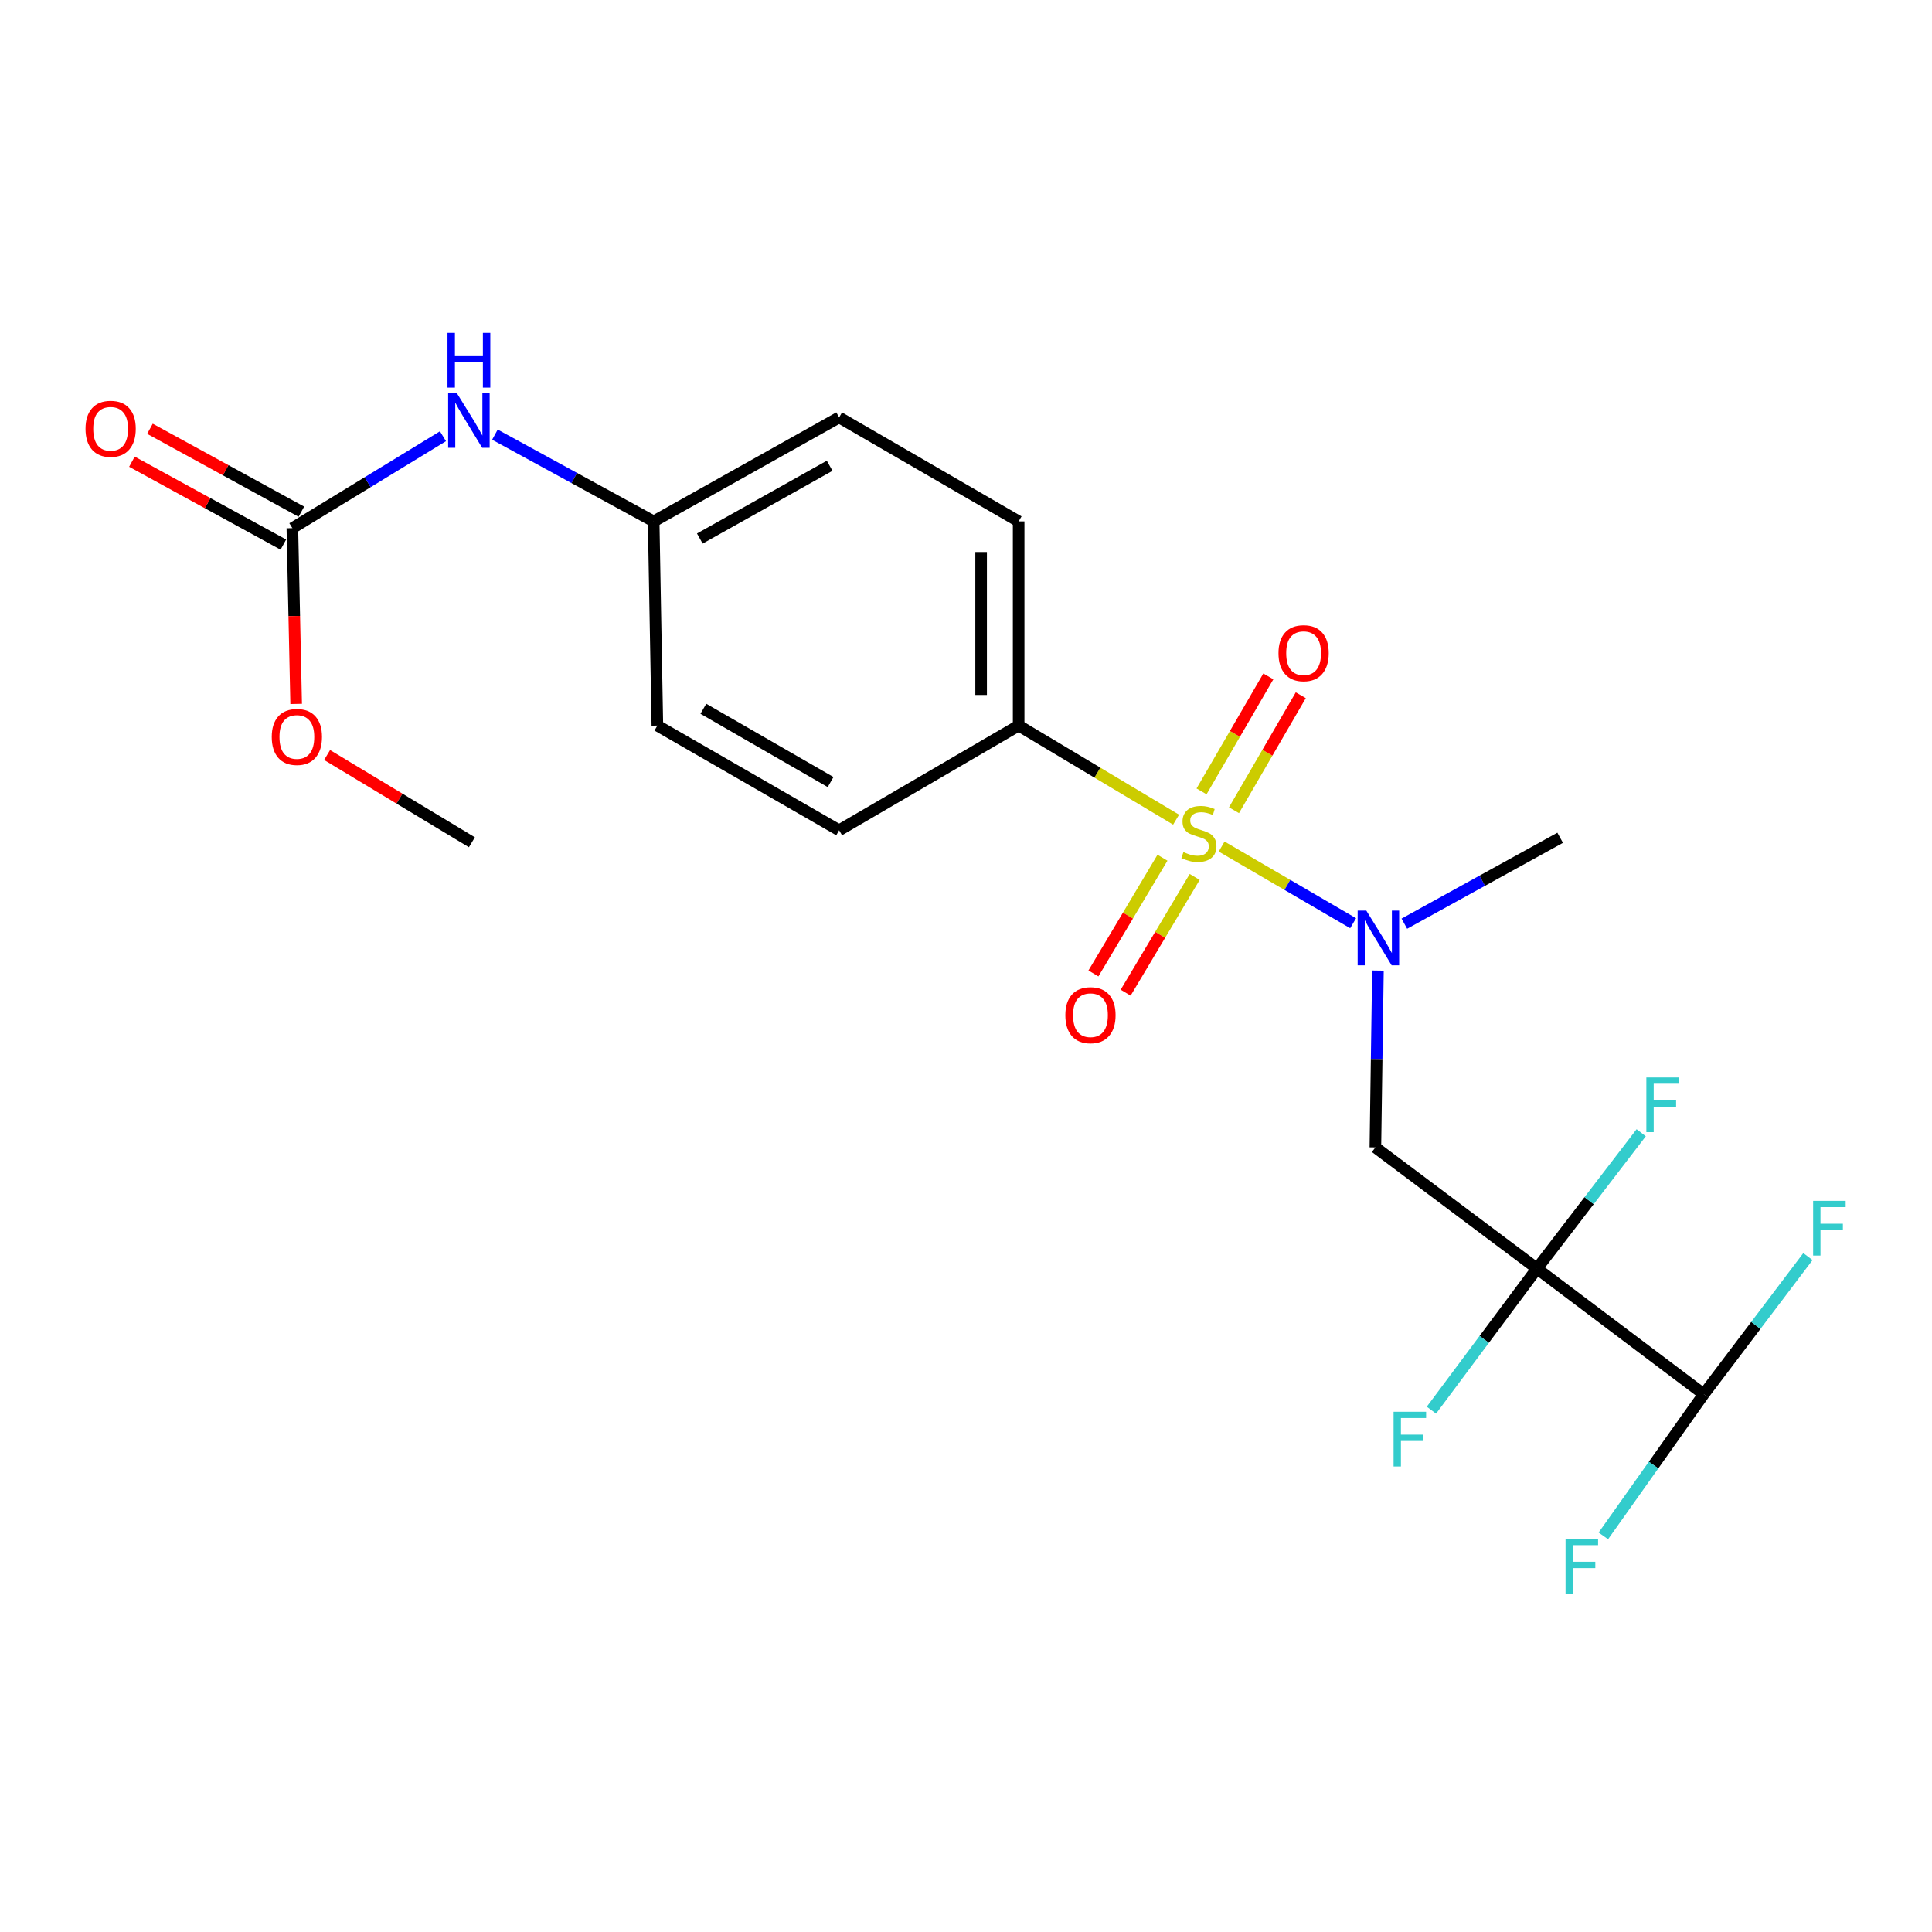 <?xml version='1.0' encoding='iso-8859-1'?>
<svg version='1.1' baseProfile='full'
              xmlns='http://www.w3.org/2000/svg'
                      xmlns:rdkit='http://www.rdkit.org/xml'
                      xmlns:xlink='http://www.w3.org/1999/xlink'
                  xml:space='preserve'
width='1000px' height='1000px' viewBox='0 0 1000 1000'>
<!-- END OF HEADER -->
<rect style='opacity:1.0;fill:#FFFFFF;stroke:none' width='1000' height='1000' x='0' y='0'> </rect>
<path class='bond-1' d='M 632.314,438.177 L 666.344,458.02' style='fill:none;fill-rule:evenodd;stroke:#CCCC00;stroke-width:6px;stroke-linecap:butt;stroke-linejoin:miter;stroke-opacity:1' />
<path class='bond-1' d='M 666.344,458.02 L 700.374,477.862' style='fill:none;fill-rule:evenodd;stroke:#0000FF;stroke-width:6px;stroke-linecap:butt;stroke-linejoin:miter;stroke-opacity:1' />
<path class='bond-4' d='M 608.748,424.264 L 567.999,399.912' style='fill:none;fill-rule:evenodd;stroke:#CCCC00;stroke-width:6px;stroke-linecap:butt;stroke-linejoin:miter;stroke-opacity:1' />
<path class='bond-4' d='M 567.999,399.912 L 527.25,375.56' style='fill:none;fill-rule:evenodd;stroke:#000000;stroke-width:6px;stroke-linecap:butt;stroke-linejoin:miter;stroke-opacity:1' />
<path class='bond-6' d='M 638.712,419.375 L 655.998,389.617' style='fill:none;fill-rule:evenodd;stroke:#CCCC00;stroke-width:6px;stroke-linecap:butt;stroke-linejoin:miter;stroke-opacity:1' />
<path class='bond-6' d='M 655.998,389.617 L 673.285,359.858' style='fill:none;fill-rule:evenodd;stroke:#FF0000;stroke-width:6px;stroke-linecap:butt;stroke-linejoin:miter;stroke-opacity:1' />
<path class='bond-6' d='M 621.917,409.619 L 639.203,379.86' style='fill:none;fill-rule:evenodd;stroke:#CCCC00;stroke-width:6px;stroke-linecap:butt;stroke-linejoin:miter;stroke-opacity:1' />
<path class='bond-6' d='M 639.203,379.86 L 656.49,350.102' style='fill:none;fill-rule:evenodd;stroke:#FF0000;stroke-width:6px;stroke-linecap:butt;stroke-linejoin:miter;stroke-opacity:1' />
<path class='bond-7' d='M 601.693,443.957 L 583.824,473.906' style='fill:none;fill-rule:evenodd;stroke:#CCCC00;stroke-width:6px;stroke-linecap:butt;stroke-linejoin:miter;stroke-opacity:1' />
<path class='bond-7' d='M 583.824,473.906 L 565.955,503.854' style='fill:none;fill-rule:evenodd;stroke:#FF0000;stroke-width:6px;stroke-linecap:butt;stroke-linejoin:miter;stroke-opacity:1' />
<path class='bond-7' d='M 618.373,453.909 L 600.504,483.858' style='fill:none;fill-rule:evenodd;stroke:#CCCC00;stroke-width:6px;stroke-linecap:butt;stroke-linejoin:miter;stroke-opacity:1' />
<path class='bond-7' d='M 600.504,483.858 L 582.635,513.806' style='fill:none;fill-rule:evenodd;stroke:#FF0000;stroke-width:6px;stroke-linecap:butt;stroke-linejoin:miter;stroke-opacity:1' />
<path class='bond-0' d='M 795.546,656.621 L 711.898,593.896' style='fill:none;fill-rule:evenodd;stroke:#000000;stroke-width:6px;stroke-linecap:butt;stroke-linejoin:miter;stroke-opacity:1' />
<path class='bond-5' d='M 795.546,656.621 L 881.87,721.656' style='fill:none;fill-rule:evenodd;stroke:#000000;stroke-width:6px;stroke-linecap:butt;stroke-linejoin:miter;stroke-opacity:1' />
<path class='bond-9' d='M 795.546,656.621 L 822.512,621.461' style='fill:none;fill-rule:evenodd;stroke:#000000;stroke-width:6px;stroke-linecap:butt;stroke-linejoin:miter;stroke-opacity:1' />
<path class='bond-9' d='M 822.512,621.461 L 849.479,586.301' style='fill:none;fill-rule:evenodd;stroke:#33CCCC;stroke-width:6px;stroke-linecap:butt;stroke-linejoin:miter;stroke-opacity:1' />
<path class='bond-10' d='M 795.546,656.621 L 768.227,693.262' style='fill:none;fill-rule:evenodd;stroke:#000000;stroke-width:6px;stroke-linecap:butt;stroke-linejoin:miter;stroke-opacity:1' />
<path class='bond-10' d='M 768.227,693.262 L 740.907,729.903' style='fill:none;fill-rule:evenodd;stroke:#33CCCC;stroke-width:6px;stroke-linecap:butt;stroke-linejoin:miter;stroke-opacity:1' />
<path class='bond-2' d='M 713.219,502.364 L 712.558,548.13' style='fill:none;fill-rule:evenodd;stroke:#0000FF;stroke-width:6px;stroke-linecap:butt;stroke-linejoin:miter;stroke-opacity:1' />
<path class='bond-2' d='M 712.558,548.13 L 711.898,593.896' style='fill:none;fill-rule:evenodd;stroke:#000000;stroke-width:6px;stroke-linecap:butt;stroke-linejoin:miter;stroke-opacity:1' />
<path class='bond-20' d='M 726.888,478.093 L 767.211,455.864' style='fill:none;fill-rule:evenodd;stroke:#0000FF;stroke-width:6px;stroke-linecap:butt;stroke-linejoin:miter;stroke-opacity:1' />
<path class='bond-20' d='M 767.211,455.864 L 807.534,433.635' style='fill:none;fill-rule:evenodd;stroke:#000000;stroke-width:6px;stroke-linecap:butt;stroke-linejoin:miter;stroke-opacity:1' />
<path class='bond-3' d='M 151.329,273.363 L 190.308,249.583' style='fill:none;fill-rule:evenodd;stroke:#000000;stroke-width:6px;stroke-linecap:butt;stroke-linejoin:miter;stroke-opacity:1' />
<path class='bond-3' d='M 190.308,249.583 L 229.287,225.803' style='fill:none;fill-rule:evenodd;stroke:#0000FF;stroke-width:6px;stroke-linecap:butt;stroke-linejoin:miter;stroke-opacity:1' />
<path class='bond-11' d='M 155.992,264.844 L 116.802,243.39' style='fill:none;fill-rule:evenodd;stroke:#000000;stroke-width:6px;stroke-linecap:butt;stroke-linejoin:miter;stroke-opacity:1' />
<path class='bond-11' d='M 116.802,243.39 L 77.612,221.936' style='fill:none;fill-rule:evenodd;stroke:#FF0000;stroke-width:6px;stroke-linecap:butt;stroke-linejoin:miter;stroke-opacity:1' />
<path class='bond-11' d='M 146.665,281.881 L 107.475,260.427' style='fill:none;fill-rule:evenodd;stroke:#000000;stroke-width:6px;stroke-linecap:butt;stroke-linejoin:miter;stroke-opacity:1' />
<path class='bond-11' d='M 107.475,260.427 L 68.285,238.973' style='fill:none;fill-rule:evenodd;stroke:#FF0000;stroke-width:6px;stroke-linecap:butt;stroke-linejoin:miter;stroke-opacity:1' />
<path class='bond-17' d='M 151.329,273.363 L 152.31,318.853' style='fill:none;fill-rule:evenodd;stroke:#000000;stroke-width:6px;stroke-linecap:butt;stroke-linejoin:miter;stroke-opacity:1' />
<path class='bond-17' d='M 152.31,318.853 L 153.292,364.344' style='fill:none;fill-rule:evenodd;stroke:#FF0000;stroke-width:6px;stroke-linecap:butt;stroke-linejoin:miter;stroke-opacity:1' />
<path class='bond-12' d='M 527.25,375.56 L 527.25,269.866' style='fill:none;fill-rule:evenodd;stroke:#000000;stroke-width:6px;stroke-linecap:butt;stroke-linejoin:miter;stroke-opacity:1' />
<path class='bond-12' d='M 507.827,359.706 L 507.827,285.72' style='fill:none;fill-rule:evenodd;stroke:#000000;stroke-width:6px;stroke-linecap:butt;stroke-linejoin:miter;stroke-opacity:1' />
<path class='bond-13' d='M 527.25,375.56 L 434.332,429.75' style='fill:none;fill-rule:evenodd;stroke:#000000;stroke-width:6px;stroke-linecap:butt;stroke-linejoin:miter;stroke-opacity:1' />
<path class='bond-15' d='M 881.87,721.656 L 855.882,758.31' style='fill:none;fill-rule:evenodd;stroke:#000000;stroke-width:6px;stroke-linecap:butt;stroke-linejoin:miter;stroke-opacity:1' />
<path class='bond-15' d='M 855.882,758.31 L 829.894,794.965' style='fill:none;fill-rule:evenodd;stroke:#33CCCC;stroke-width:6px;stroke-linecap:butt;stroke-linejoin:miter;stroke-opacity:1' />
<path class='bond-16' d='M 881.87,721.656 L 908.825,686.032' style='fill:none;fill-rule:evenodd;stroke:#000000;stroke-width:6px;stroke-linecap:butt;stroke-linejoin:miter;stroke-opacity:1' />
<path class='bond-16' d='M 908.825,686.032 L 935.78,650.408' style='fill:none;fill-rule:evenodd;stroke:#33CCCC;stroke-width:6px;stroke-linecap:butt;stroke-linejoin:miter;stroke-opacity:1' />
<path class='bond-8' d='M 256.167,224.975 L 297.248,247.421' style='fill:none;fill-rule:evenodd;stroke:#0000FF;stroke-width:6px;stroke-linecap:butt;stroke-linejoin:miter;stroke-opacity:1' />
<path class='bond-8' d='M 297.248,247.421 L 338.329,269.866' style='fill:none;fill-rule:evenodd;stroke:#000000;stroke-width:6px;stroke-linecap:butt;stroke-linejoin:miter;stroke-opacity:1' />
<path class='bond-19' d='M 527.25,269.866 L 434.332,216.065' style='fill:none;fill-rule:evenodd;stroke:#000000;stroke-width:6px;stroke-linecap:butt;stroke-linejoin:miter;stroke-opacity:1' />
<path class='bond-18' d='M 434.332,429.75 L 340.25,375.56' style='fill:none;fill-rule:evenodd;stroke:#000000;stroke-width:6px;stroke-linecap:butt;stroke-linejoin:miter;stroke-opacity:1' />
<path class='bond-18' d='M 429.914,404.791 L 364.056,366.858' style='fill:none;fill-rule:evenodd;stroke:#000000;stroke-width:6px;stroke-linecap:butt;stroke-linejoin:miter;stroke-opacity:1' />
<path class='bond-14' d='M 338.329,269.866 L 340.25,375.56' style='fill:none;fill-rule:evenodd;stroke:#000000;stroke-width:6px;stroke-linecap:butt;stroke-linejoin:miter;stroke-opacity:1' />
<path class='bond-22' d='M 338.329,269.866 L 434.332,216.065' style='fill:none;fill-rule:evenodd;stroke:#000000;stroke-width:6px;stroke-linecap:butt;stroke-linejoin:miter;stroke-opacity:1' />
<path class='bond-22' d='M 362.225,278.74 L 429.427,241.079' style='fill:none;fill-rule:evenodd;stroke:#000000;stroke-width:6px;stroke-linecap:butt;stroke-linejoin:miter;stroke-opacity:1' />
<path class='bond-21' d='M 169.304,390.792 L 206.78,413.373' style='fill:none;fill-rule:evenodd;stroke:#FF0000;stroke-width:6px;stroke-linecap:butt;stroke-linejoin:miter;stroke-opacity:1' />
<path class='bond-21' d='M 206.78,413.373 L 244.257,435.955' style='fill:none;fill-rule:evenodd;stroke:#000000;stroke-width:6px;stroke-linecap:butt;stroke-linejoin:miter;stroke-opacity:1' />
<path  class='atom-0' d='M 612.545 441.035
Q 612.865 441.155, 614.185 441.715
Q 615.505 442.275, 616.945 442.635
Q 618.425 442.955, 619.865 442.955
Q 622.545 442.955, 624.105 441.675
Q 625.665 440.355, 625.665 438.075
Q 625.665 436.515, 624.865 435.555
Q 624.105 434.595, 622.905 434.075
Q 621.705 433.555, 619.705 432.955
Q 617.185 432.195, 615.665 431.475
Q 614.185 430.755, 613.105 429.235
Q 612.065 427.715, 612.065 425.155
Q 612.065 421.595, 614.465 419.395
Q 616.905 417.195, 621.705 417.195
Q 624.985 417.195, 628.705 418.755
L 627.785 421.835
Q 624.385 420.435, 621.825 420.435
Q 619.065 420.435, 617.545 421.595
Q 616.025 422.715, 616.065 424.675
Q 616.065 426.195, 616.825 427.115
Q 617.625 428.035, 618.745 428.555
Q 619.905 429.075, 621.825 429.675
Q 624.385 430.475, 625.905 431.275
Q 627.425 432.075, 628.505 433.715
Q 629.625 435.315, 629.625 438.075
Q 629.625 441.995, 626.985 444.115
Q 624.385 446.195, 620.025 446.195
Q 617.505 446.195, 615.585 445.635
Q 613.705 445.115, 611.465 444.195
L 612.545 441.035
' fill='#CCCC00'/>
<path  class='atom-2' d='M 707.202 471.334
L 716.482 486.334
Q 717.402 487.814, 718.882 490.494
Q 720.362 493.174, 720.442 493.334
L 720.442 471.334
L 724.202 471.334
L 724.202 499.654
L 720.322 499.654
L 710.362 483.254
Q 709.202 481.334, 707.962 479.134
Q 706.762 476.934, 706.402 476.254
L 706.402 499.654
L 702.722 499.654
L 702.722 471.334
L 707.202 471.334
' fill='#0000FF'/>
<path  class='atom-7' d='M 661.746 338.089
Q 661.746 331.289, 665.106 327.489
Q 668.466 323.689, 674.746 323.689
Q 681.026 323.689, 684.386 327.489
Q 687.746 331.289, 687.746 338.089
Q 687.746 344.969, 684.346 348.889
Q 680.946 352.769, 674.746 352.769
Q 668.506 352.769, 665.106 348.889
Q 661.746 345.009, 661.746 338.089
M 674.746 349.569
Q 679.066 349.569, 681.386 346.689
Q 683.746 343.769, 683.746 338.089
Q 683.746 332.529, 681.386 329.729
Q 679.066 326.889, 674.746 326.889
Q 670.426 326.889, 668.066 329.689
Q 665.746 332.489, 665.746 338.089
Q 665.746 343.809, 668.066 346.689
Q 670.426 349.569, 674.746 349.569
' fill='#FF0000'/>
<path  class='atom-8' d='M 551.423 525.456
Q 551.423 518.656, 554.783 514.856
Q 558.143 511.056, 564.423 511.056
Q 570.703 511.056, 574.063 514.856
Q 577.423 518.656, 577.423 525.456
Q 577.423 532.336, 574.023 536.256
Q 570.623 540.136, 564.423 540.136
Q 558.183 540.136, 554.783 536.256
Q 551.423 532.376, 551.423 525.456
M 564.423 536.936
Q 568.743 536.936, 571.063 534.056
Q 573.423 531.136, 573.423 525.456
Q 573.423 519.896, 571.063 517.096
Q 568.743 514.256, 564.423 514.256
Q 560.103 514.256, 557.743 517.056
Q 555.423 519.856, 555.423 525.456
Q 555.423 531.176, 557.743 534.056
Q 560.103 536.936, 564.423 536.936
' fill='#FF0000'/>
<path  class='atom-9' d='M 236.443 203.459
L 245.723 218.459
Q 246.643 219.939, 248.123 222.619
Q 249.603 225.299, 249.683 225.459
L 249.683 203.459
L 253.443 203.459
L 253.443 231.779
L 249.563 231.779
L 239.603 215.379
Q 238.443 213.459, 237.203 211.259
Q 236.003 209.059, 235.643 208.379
L 235.643 231.779
L 231.963 231.779
L 231.963 203.459
L 236.443 203.459
' fill='#0000FF'/>
<path  class='atom-9' d='M 231.623 172.307
L 235.463 172.307
L 235.463 184.347
L 249.943 184.347
L 249.943 172.307
L 253.783 172.307
L 253.783 200.627
L 249.943 200.627
L 249.943 187.547
L 235.463 187.547
L 235.463 200.627
L 231.623 200.627
L 231.623 172.307
' fill='#0000FF'/>
<path  class='atom-10' d='M 852.15 557.68
L 868.99 557.68
L 868.99 560.92
L 855.95 560.92
L 855.95 569.52
L 867.55 569.52
L 867.55 572.8
L 855.95 572.8
L 855.95 586
L 852.15 586
L 852.15 557.68
' fill='#33CCCC'/>
<path  class='atom-11' d='M 721.315 730.728
L 738.155 730.728
L 738.155 733.968
L 725.115 733.968
L 725.115 742.568
L 736.715 742.568
L 736.715 745.848
L 725.115 745.848
L 725.115 759.048
L 721.315 759.048
L 721.315 730.728
' fill='#33CCCC'/>
<path  class='atom-12' d='M 44.267 221.95
Q 44.267 215.15, 47.627 211.35
Q 50.987 207.55, 57.267 207.55
Q 63.547 207.55, 66.907 211.35
Q 70.267 215.15, 70.267 221.95
Q 70.267 228.83, 66.867 232.75
Q 63.467 236.63, 57.267 236.63
Q 51.027 236.63, 47.627 232.75
Q 44.267 228.87, 44.267 221.95
M 57.267 233.43
Q 61.587 233.43, 63.907 230.55
Q 66.267 227.63, 66.267 221.95
Q 66.267 216.39, 63.907 213.59
Q 61.587 210.75, 57.267 210.75
Q 52.947 210.75, 50.587 213.55
Q 48.267 216.35, 48.267 221.95
Q 48.267 227.67, 50.587 230.55
Q 52.947 233.43, 57.267 233.43
' fill='#FF0000'/>
<path  class='atom-16' d='M 810.326 796.529
L 827.166 796.529
L 827.166 799.769
L 814.126 799.769
L 814.126 808.369
L 825.726 808.369
L 825.726 811.649
L 814.126 811.649
L 814.126 824.849
L 810.326 824.849
L 810.326 796.529
' fill='#33CCCC'/>
<path  class='atom-17' d='M 938.474 621.56
L 955.314 621.56
L 955.314 624.8
L 942.274 624.8
L 942.274 633.4
L 953.874 633.4
L 953.874 636.68
L 942.274 636.68
L 942.274 649.88
L 938.474 649.88
L 938.474 621.56
' fill='#33CCCC'/>
<path  class='atom-18' d='M 140.659 381.445
Q 140.659 374.645, 144.019 370.845
Q 147.379 367.045, 153.659 367.045
Q 159.939 367.045, 163.299 370.845
Q 166.659 374.645, 166.659 381.445
Q 166.659 388.325, 163.259 392.245
Q 159.859 396.125, 153.659 396.125
Q 147.419 396.125, 144.019 392.245
Q 140.659 388.365, 140.659 381.445
M 153.659 392.925
Q 157.979 392.925, 160.299 390.045
Q 162.659 387.125, 162.659 381.445
Q 162.659 375.885, 160.299 373.085
Q 157.979 370.245, 153.659 370.245
Q 149.339 370.245, 146.979 373.045
Q 144.659 375.845, 144.659 381.445
Q 144.659 387.165, 146.979 390.045
Q 149.339 392.925, 153.659 392.925
' fill='#FF0000'/>
</svg>
